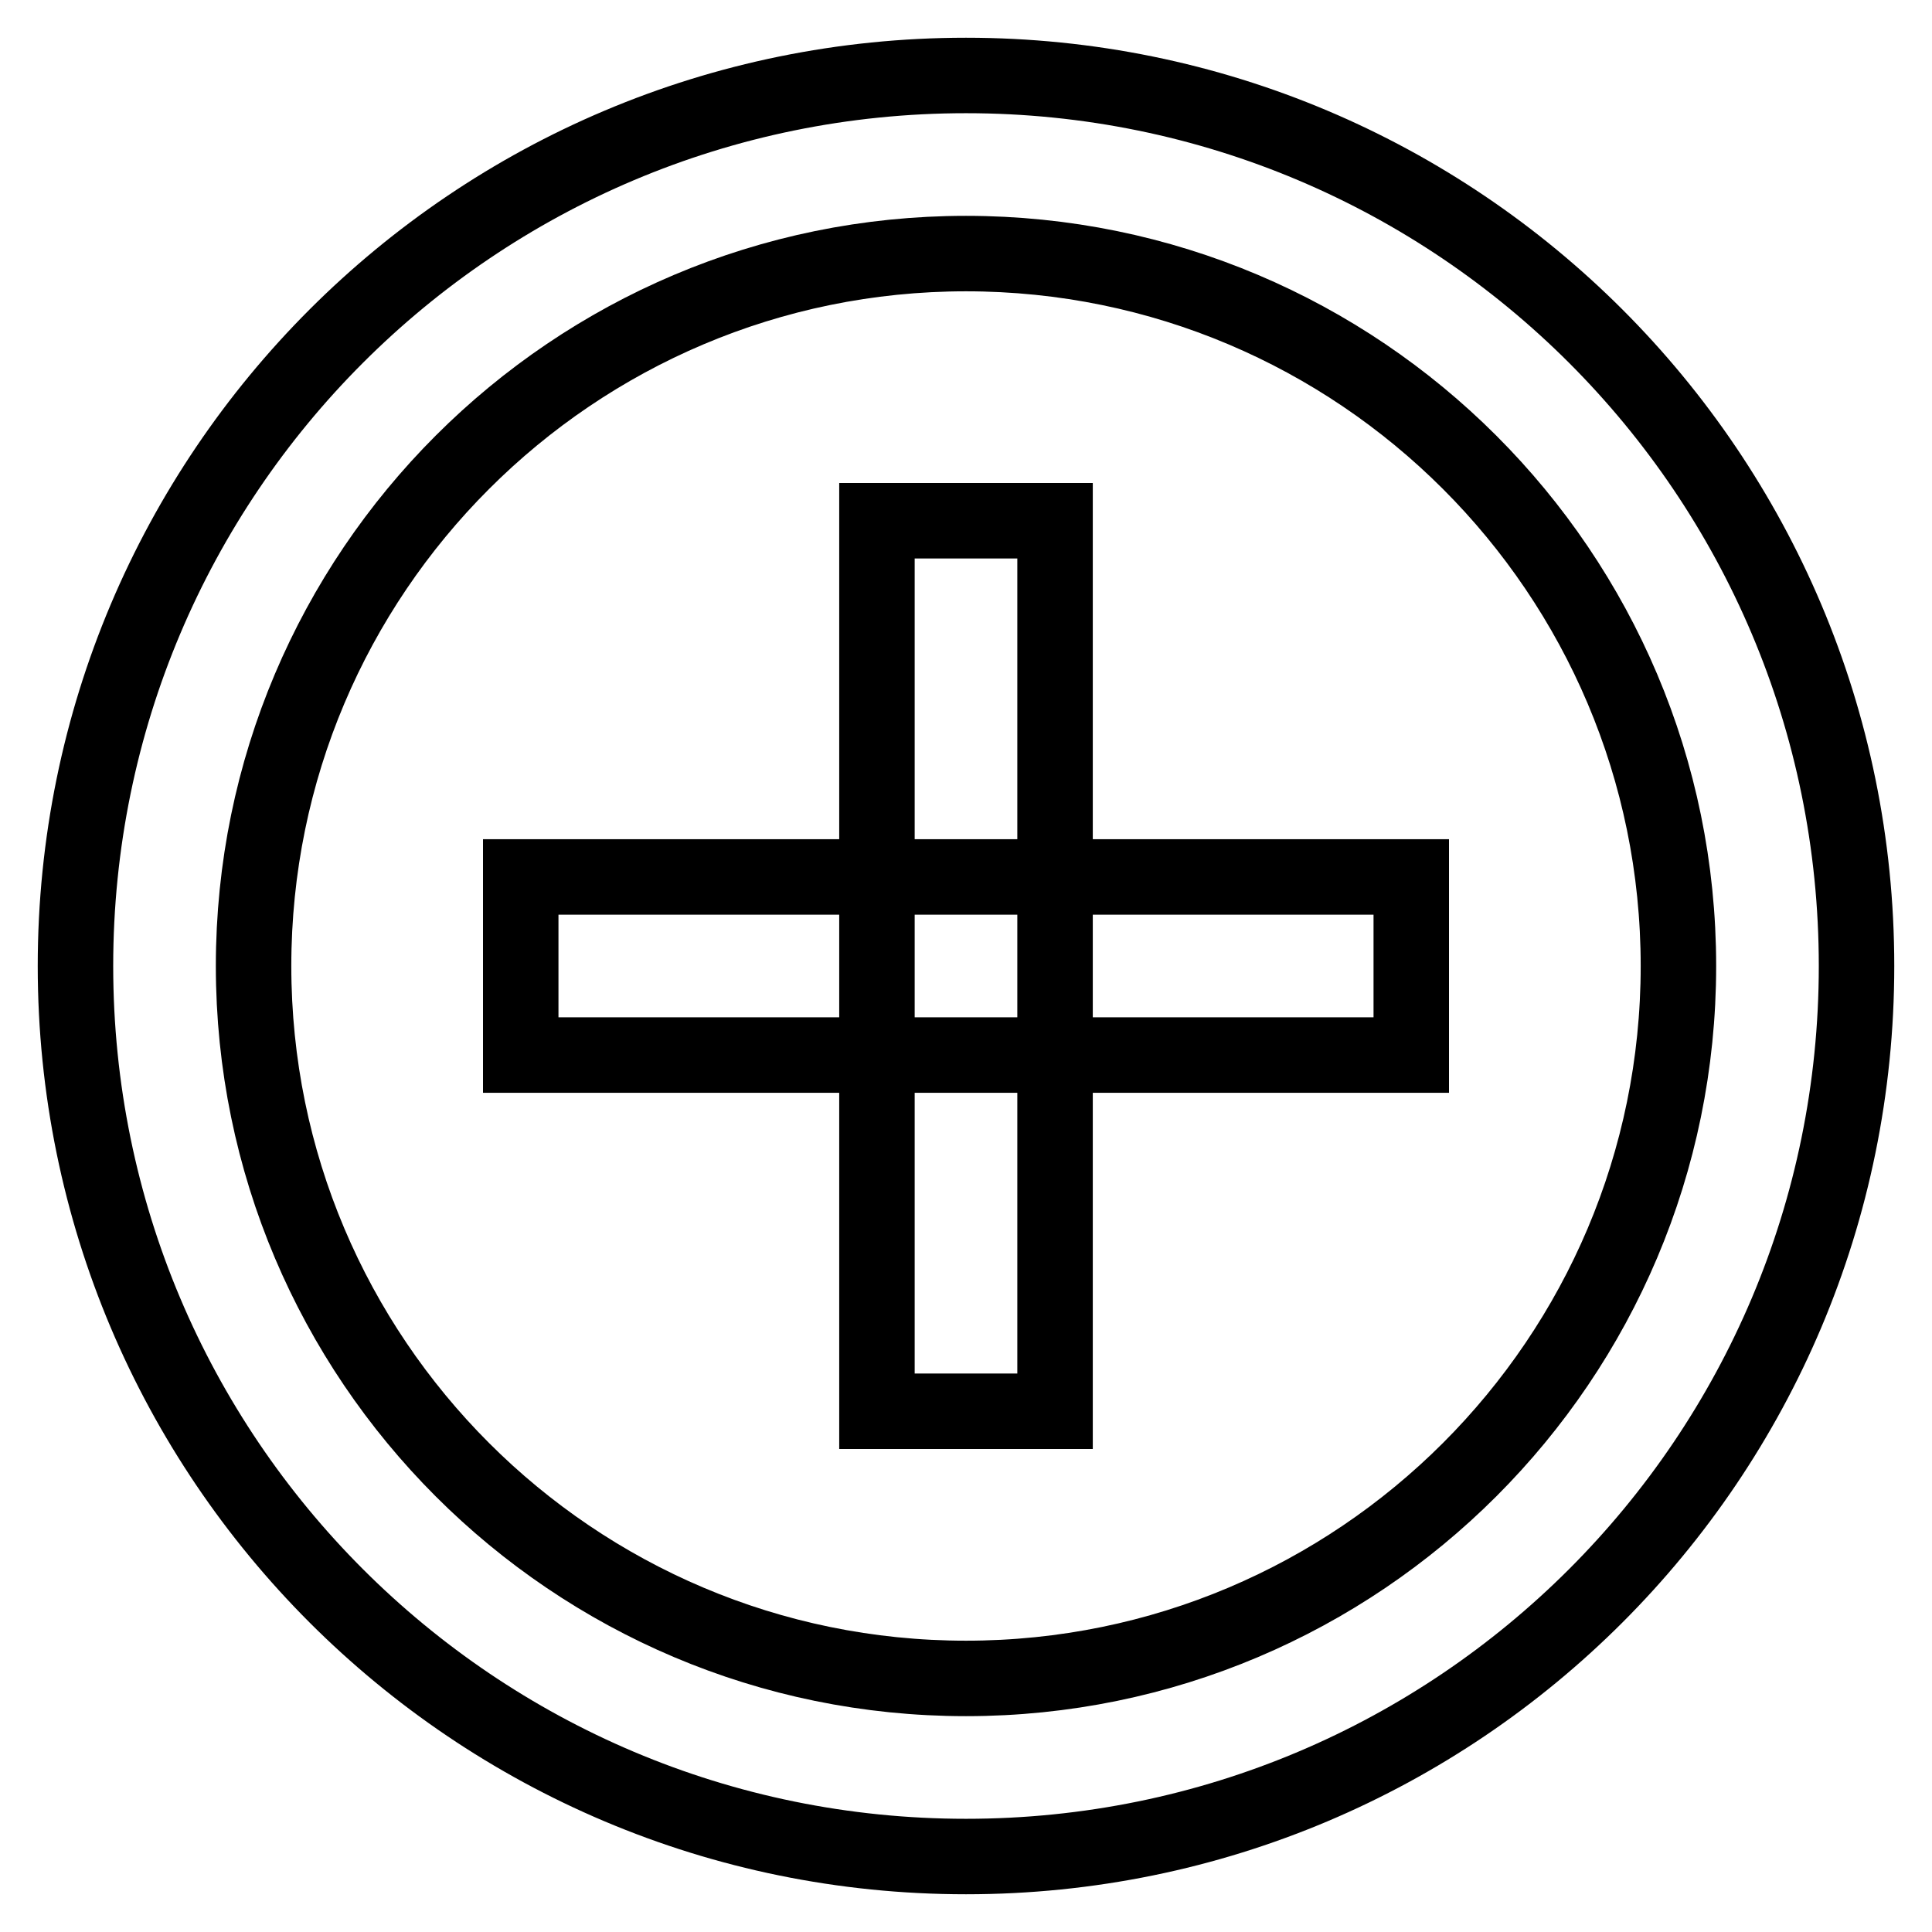 <?xml version="1.0" encoding="utf-8"?>
<!-- Svg Vector Icons : http://www.onlinewebfonts.com/icon -->
<!DOCTYPE svg PUBLIC "-//W3C//DTD SVG 1.1//EN" "http://www.w3.org/Graphics/SVG/1.1/DTD/svg11.dtd">
<svg version="1.1" xmlns="http://www.w3.org/2000/svg" xmlns:xlink="http://www.w3.org/1999/xlink" x="0px" y="0px" viewBox="0 0 256 256" enable-background="new 0 0 256 256" xml:space="preserve">
<g> <path stroke-width="10" fill-opacity="0" stroke="#000000"  d="M128,33.6c52.1,0,94.4,42.3,94.4,94.4c0,52.1-42.3,94.4-94.4,94.4S33.6,180.1,33.6,128l0,0 C33.6,75.9,75.9,33.6,128,33.6 M128,10C62.8,10,10,62.8,10,128c0,65.2,52.8,118,118,118c65.2,0,118-52.8,118-118 C246,62.8,193.2,10,128,10z M187,116.2H69v23.6h118V116.2z M139.8,69h-23.6v118h23.6V69z"/></g>
</svg>